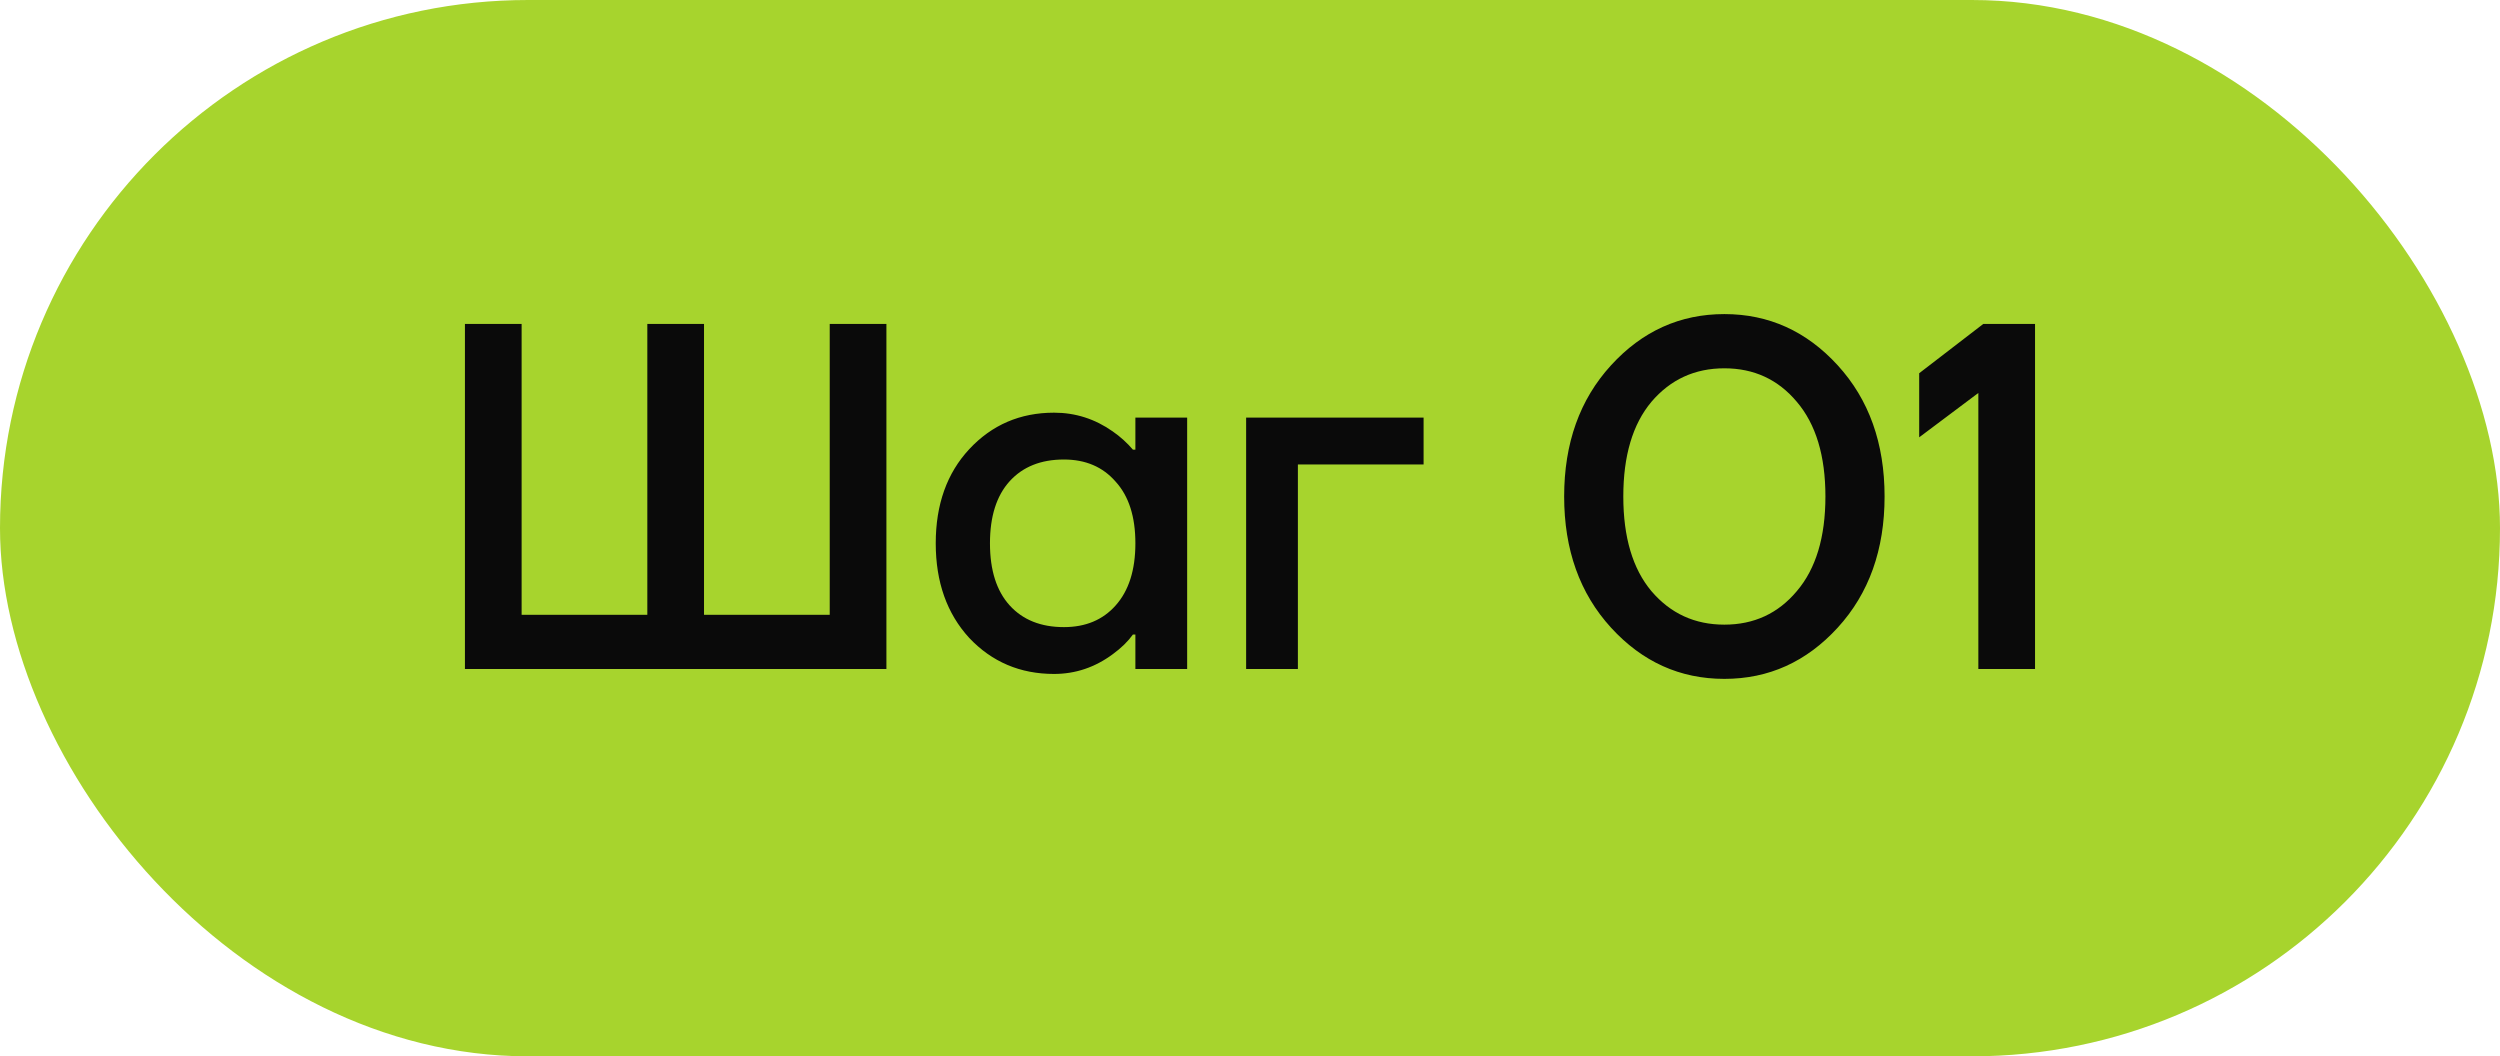 <?xml version="1.0" encoding="UTF-8"?> <svg xmlns="http://www.w3.org/2000/svg" width="71" height="30" viewBox="0 0 71 30" fill="none"><rect width="71" height="30" rx="15" fill="#A7D42D"></rect><path d="M13.204 19V9.2H14.814V17.46H18.384V9.2H19.994V17.46H23.564V9.2H25.174V19H13.204ZM27.527 18.118C26.893 17.427 26.575 16.531 26.575 15.43C26.575 14.329 26.893 13.437 27.527 12.756C28.171 12.065 28.974 11.72 29.935 11.72C30.542 11.72 31.097 11.897 31.601 12.252C31.816 12.401 32.007 12.574 32.175 12.77H32.245V11.86H33.715V19H32.245V18.02H32.175C32.035 18.216 31.844 18.403 31.601 18.58C31.097 18.953 30.542 19.14 29.935 19.14C28.974 19.14 28.171 18.799 27.527 18.118ZM28.675 13.666C28.302 14.077 28.115 14.665 28.115 15.43C28.115 16.195 28.302 16.783 28.675 17.194C29.049 17.605 29.562 17.81 30.215 17.81C30.831 17.81 31.321 17.605 31.685 17.194C32.059 16.774 32.245 16.186 32.245 15.43C32.245 14.674 32.059 14.091 31.685 13.68C31.321 13.26 30.831 13.05 30.215 13.05C29.562 13.05 29.049 13.255 28.675 13.666ZM35.39 19V11.86H40.43V13.19H36.86V19H35.39ZM45.752 17.824C44.865 16.853 44.422 15.612 44.422 14.1C44.422 12.588 44.865 11.347 45.752 10.376C46.639 9.405 47.712 8.92 48.972 8.92C50.232 8.92 51.305 9.405 52.192 10.376C53.079 11.347 53.522 12.588 53.522 14.1C53.522 15.612 53.079 16.853 52.192 17.824C51.305 18.795 50.232 19.28 48.972 19.28C47.712 19.28 46.639 18.795 45.752 17.824ZM46.9 11.412C46.368 12.047 46.102 12.943 46.102 14.1C46.102 15.257 46.368 16.153 46.9 16.788C47.441 17.423 48.132 17.74 48.972 17.74C49.812 17.74 50.498 17.423 51.03 16.788C51.571 16.153 51.842 15.257 51.842 14.1C51.842 12.943 51.571 12.047 51.03 11.412C50.498 10.777 49.812 10.46 48.972 10.46C48.132 10.46 47.441 10.777 46.9 11.412ZM54.505 12.42V10.6L56.325 9.2H57.795V19H56.185V11.16L54.505 12.42Z" fill="#0A0A0A"></path></svg> 